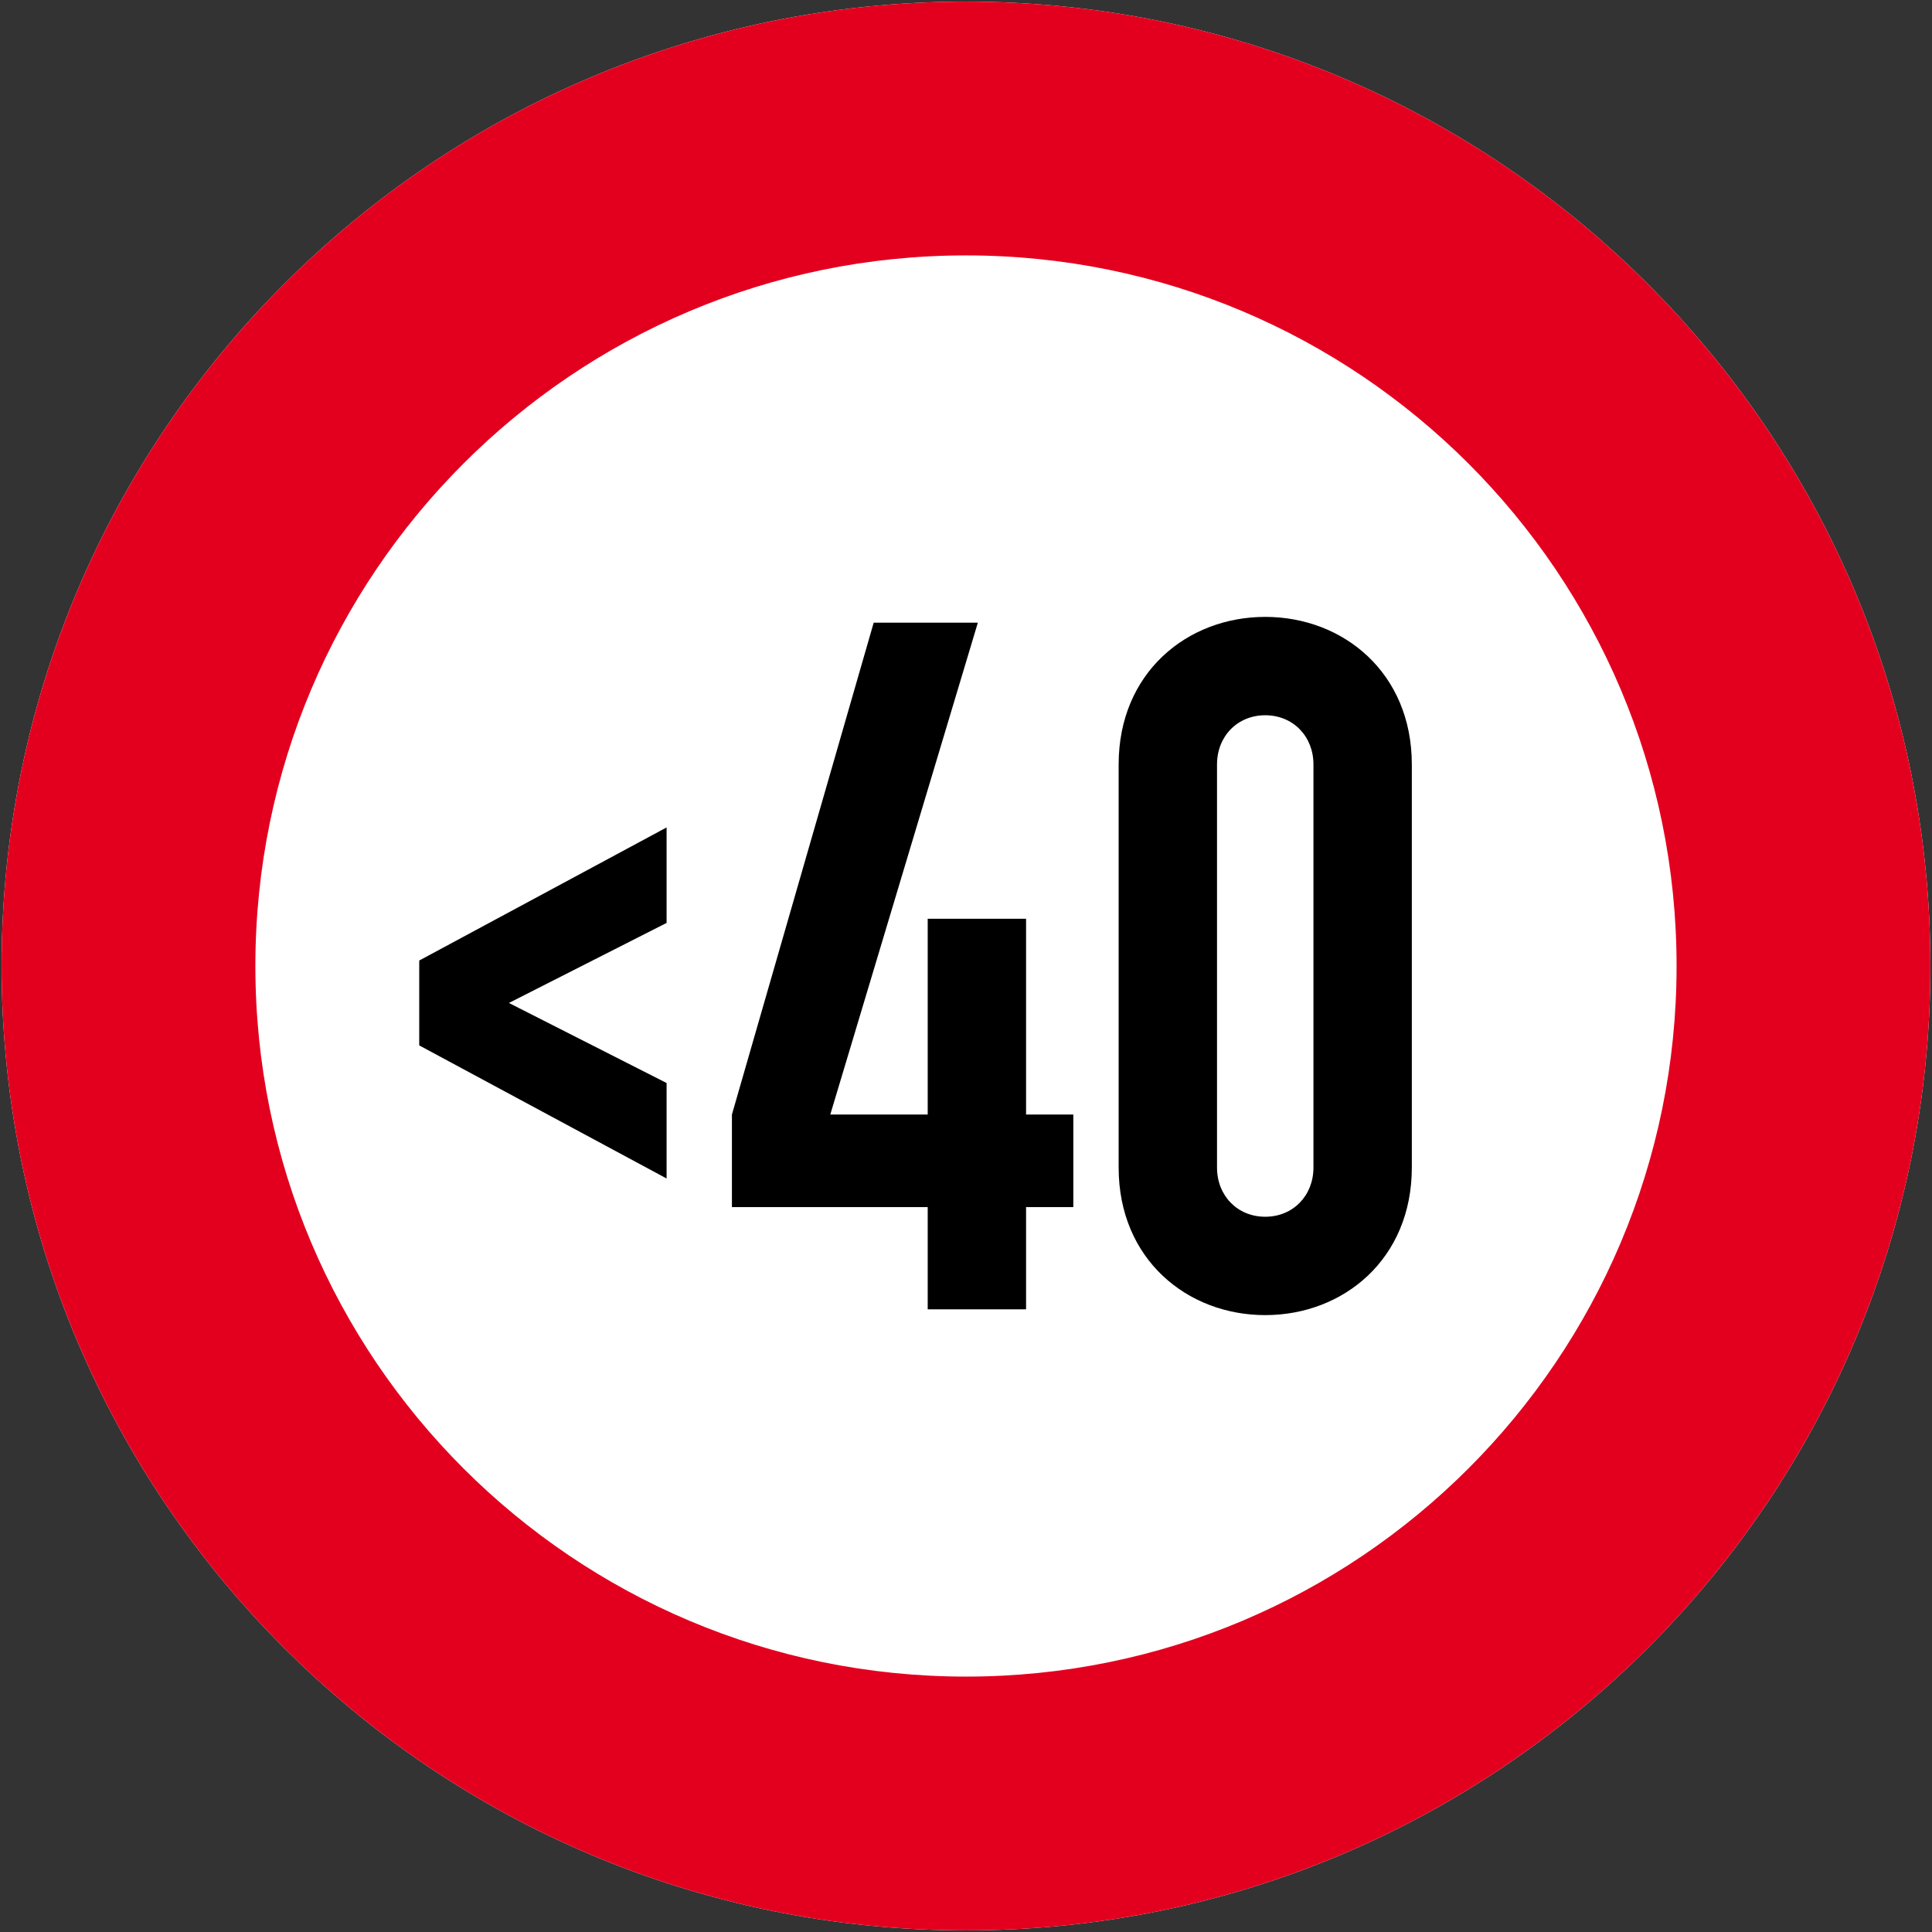 <?xml version="1.0" encoding="iso-8859-1"?>
<!-- Generator: Adobe Illustrator 22.0.1, SVG Export Plug-In . SVG Version: 6.00 Build 0)  -->
<svg version="1.1" id="Ebene_1" xmlns="http://www.w3.org/2000/svg" xmlns:xlink="http://www.w3.org/1999/xlink" x="0px" y="0px"
	 viewBox="0 0 1202 1202" style="enable-background:new 0 0 1202 1202;" xml:space="preserve">
<rect x="0" y="0" width="1202" height="1202" fill="#333333" stroke="none"/>
<g>
	<defs>
		<rect id="SVGID_1_" width="1202" height="1202"/>
	</defs>
	<clipPath id="SVGID_2_">
		<use xlink:href="#SVGID_1_"  style="overflow:visible;"/>
	</clipPath>
	<path style="clip-path:url(#SVGID_2_);fill:#FFFFFF;" d="M600.981,1C269.63,1,1,269.637,1,601c0,331.36,268.63,600,599.981,600
		C932.37,1201,1201,932.36,1201,601C1201,269.637,932.37,1,600.981,1"/>
</g>
<polygon points="260.824,650.4 414.724,733.2 414.724,673.8 316.624,624 414.724,574.2 414.724,514.8 260.824,597.6 "/>
<polygon points="577.17,814.6 638.37,814.6 638.37,751 667.77,751 667.77,693.4 638.37,693.4 638.37,571.6 577.17,571.6 
	577.17,693.4 516.57,693.4 608.37,387.4 543.57,387.4 455.37,693.4 455.37,751 577.17,751 "/>
<path d="M757.17,475.6c0-17.4,12.6-30.6,30-30.6c17.4,0,30,13.2,30,30.6v250.8c0,17.4-12.6,30.6-30,30.6c-17.4,0-30-13.2-30-30.6
	V475.6z M695.97,726.4c0,57,42.6,91.8,91.2,91.8c48.6,0,91.2-34.8,91.2-91.8V475.6c0-57-42.6-91.8-91.2-91.8
	c-48.6,0-91.2,34.8-91.2,91.8V726.4z"/>
<g>
	<defs>
		<rect id="SVGID_3_" width="1202" height="1202"/>
	</defs>
	<clipPath id="SVGID_4_">
		<use xlink:href="#SVGID_3_"  style="overflow:visible;"/>
	</clipPath>
	<path style="clip-path:url(#SVGID_4_);fill:#E3001F;" d="M601.004,1043.099c-244.197,0-442.124-197.932-442.124-442.099
		c0-244.163,197.927-442.101,442.124-442.101c244.122,0,442.086,197.938,442.086,442.101
		C1043.09,845.167,845.126,1043.099,601.004,1043.099 M600.981,1C269.63,1,1,269.637,1,601c0,331.36,268.63,600,599.981,600
		C932.37,1201,1201,932.36,1201,601C1201,269.637,932.37,1,600.981,1"/>
</g>
</svg>
